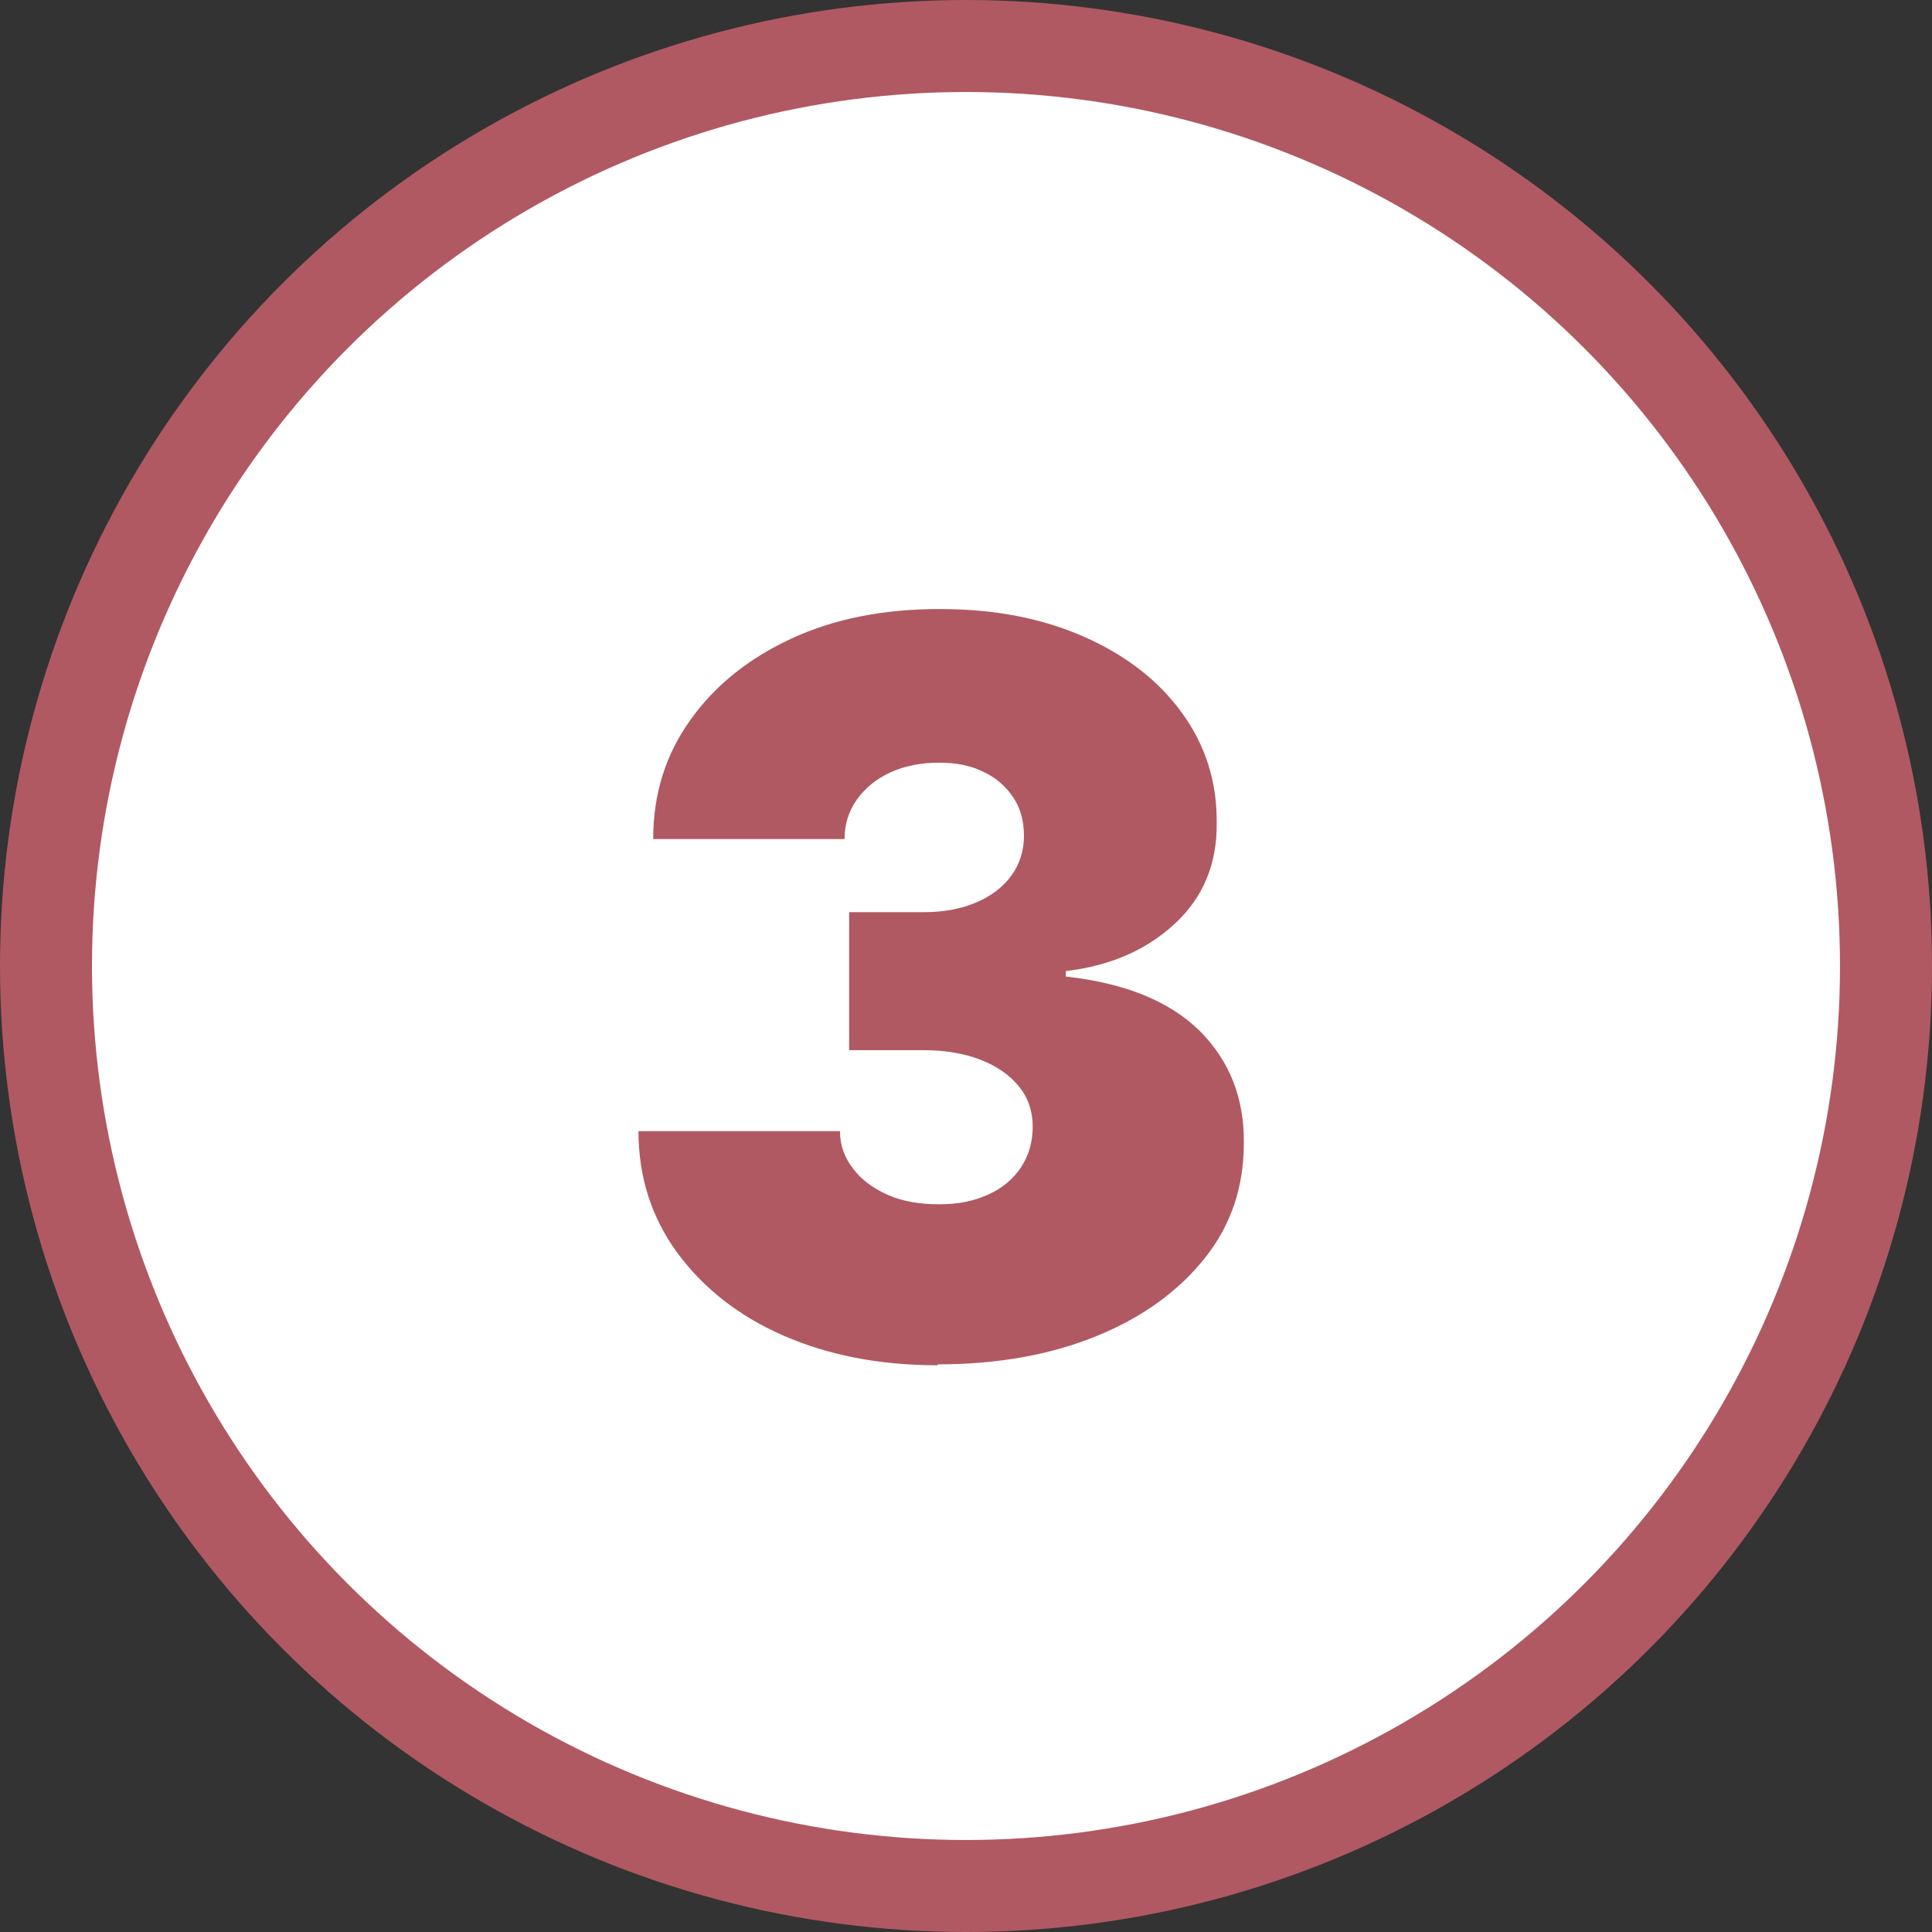 <?xml version="1.0" encoding="UTF-8"?><svg xmlns="http://www.w3.org/2000/svg" id="MAIN_ARTICLE670415244fc27" data-name="MAIN ARTICLE" viewBox="0 0 42 42" aria-hidden="true" width="42px" height="42px">
  <rect x="0" y="0" width="42" height="42" fill="#333333" stroke="none"/>
  <defs><linearGradient class="cerosgradient" data-cerosgradient="true" id="CerosGradient_id52ba40e18" gradientUnits="userSpaceOnUse" x1="50%" y1="100%" x2="50%" y2="0%"><stop offset="0%" stop-color="#d1d1d1"/><stop offset="100%" stop-color="#d1d1d1"/></linearGradient><linearGradient/>
    <style>
      .cls-1-670415244fc27{
        fill: #fff;
        stroke: #b05962;
        stroke-miterlimit: 10;
        stroke-width: 2px;
      }

      .cls-2-670415244fc27{
        fill: #b05962;
        stroke-width: 0px;
      }
    </style>
  </defs>
  <circle class="cls-1-670415244fc27" cx="21" cy="21" r="20"/>
  <path class="cls-2-670415244fc27" d="M20.38,29.68c-1.26,0-2.38-.22-3.36-.65s-1.74-1.04-2.3-1.8c-.56-.77-.84-1.65-.84-2.64h4.38c0,.31.1.58.29.82.18.24.44.43.76.57.32.14.69.2,1.11.2s.75-.07,1.06-.21c.31-.14.55-.34.72-.6s.25-.55.25-.88c0-.32-.09-.61-.29-.86-.2-.25-.48-.45-.84-.59s-.77-.21-1.24-.21h-1.62v-3h1.62c.43,0,.81-.07,1.14-.21.33-.14.59-.34.77-.59.18-.25.27-.54.27-.86,0-.31-.07-.59-.23-.83s-.37-.43-.65-.56c-.28-.14-.6-.2-.96-.2-.4,0-.75.07-1.06.21-.31.14-.55.34-.73.59-.18.25-.27.54-.27.86h-4.16c0-.98.27-1.84.81-2.59.53-.75,1.27-1.34,2.2-1.77.93-.43,2-.64,3.21-.64s2.23.2,3.14.6c.91.4,1.62.95,2.13,1.65.51.7.77,1.5.76,2.4.01.9-.3,1.63-.92,2.2-.62.57-1.41.91-2.36,1.02v.12c1.29.14,2.26.54,2.91,1.18.65.65.97,1.46.96,2.44,0,.94-.27,1.77-.84,2.49-.57.72-1.35,1.29-2.35,1.7-1,.41-2.16.62-3.46.62Z"/>
</svg>